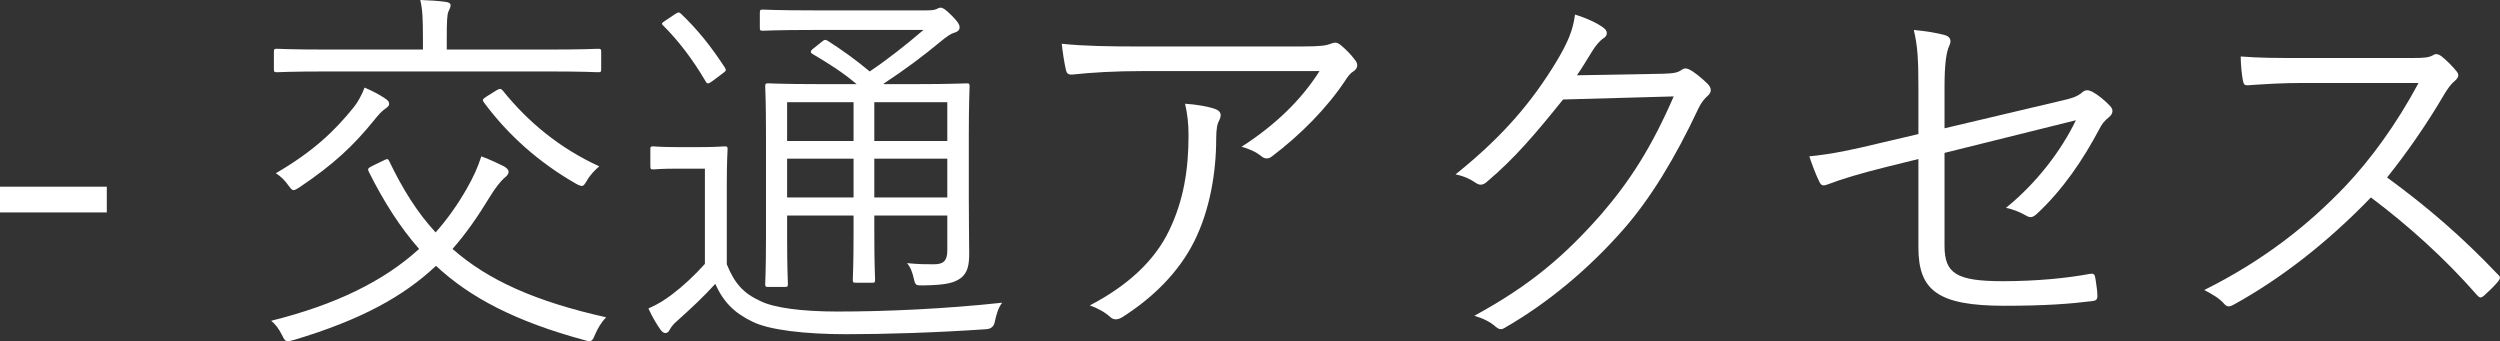 <?xml version="1.0" encoding="UTF-8"?><svg id="_レイヤー_2" xmlns="http://www.w3.org/2000/svg" viewBox="0 0 130.16 17.76"><rect x="0" y="0" width="130.16" height="17.76" fill="#333333" stroke="none"/><defs><style>.cls-1{fill:#fff;}</style></defs><g id="_レイヤー_1-2"><path class="cls-1" d="M5.56,11.06H0v-1.34h5.56v1.34Z"/><path class="cls-1" d="M20,8.34c.16-.08.2-.08.26.04.7,1.46,1.46,2.68,2.42,3.72.62-.7,1.14-1.44,1.6-2.24.38-.66.6-1.16.78-1.72.48.18.9.38,1.18.52.14.08.24.18.24.28,0,.12-.08.22-.24.34-.16.14-.48.54-.72.94-.62,1.02-1.24,1.92-1.96,2.74,1.86,1.64,4.34,2.74,8,3.56-.26.26-.44.58-.58.9-.1.26-.16.34-.3.34-.06,0-.16-.02-.28-.06-3.52-.96-5.9-2.18-7.7-3.86-1.7,1.6-3.92,2.82-7.4,3.86-.14.04-.24.06-.32.06-.14,0-.18-.08-.3-.32-.16-.32-.34-.56-.56-.74,3.38-.84,5.88-2.08,7.7-3.74-1-1.14-1.84-2.46-2.62-4.02-.06-.14-.06-.18.18-.3l.62-.3ZM31.3,3.6c0,.14-.02.16-.16.16-.1,0-.74-.04-2.64-.04h-11.44c-1.92,0-2.54.04-2.64.04-.14,0-.16-.02-.16-.16v-.9c0-.14.02-.16.16-.16.1,0,.72.04,2.64.04h4.96v-.56c0-1.02-.02-1.54-.14-2.02.54.02.9.04,1.34.1.14.02.24.08.24.16,0,.12-.06.22-.12.36-.06.16-.08.5-.08,1.4v.56h5.24c1.9,0,2.54-.04,2.64-.04.14,0,.16.02.16.16v.9ZM20.06,5.66c-.16.1-.38.34-.6.62-1.04,1.28-2.06,2.26-3.88,3.48-.14.08-.22.14-.3.14s-.14-.08-.26-.24c-.2-.28-.4-.48-.66-.64,1.96-1.14,3.08-2.22,4.06-3.44.2-.24.44-.68.56-1.02.38.16.8.38,1.06.56.18.12.22.18.22.3,0,.08-.08.16-.2.24ZM25.82,4.72c.2-.12.26-.12.36,0,1.3,1.62,2.96,3,5.02,3.94-.22.18-.5.48-.64.74-.12.2-.18.28-.26.28s-.18-.04-.32-.12c-1.92-1.1-3.52-2.52-4.78-4.22-.1-.14-.08-.18.14-.32l.48-.3Z"/><path class="cls-1" d="M37.84,13.76c.4.98.84,1.5,1.76,1.92.7.34,2.1.54,4,.54,2.56,0,5.62-.14,8.58-.46-.2.24-.3.6-.38.96q-.06.4-.46.42c-2.62.18-5.24.26-7.28.26-2.16,0-4.04-.22-4.9-.66-.92-.44-1.5-1.02-1.92-1.96-.64.7-1.24,1.26-2,1.94-.24.2-.32.36-.38.46-.06.12-.14.16-.22.16s-.16-.06-.24-.16c-.22-.3-.46-.72-.64-1.12.54-.24.84-.44,1.24-.74.56-.42,1.14-.96,1.7-1.58v-4.96h-1.36c-1,0-1.24.04-1.32.04-.14,0-.16-.02-.16-.18v-.88c0-.12.02-.14.16-.14.08,0,.32.04,1.32.04h1.02c1,0,1.26-.04,1.36-.04.14,0,.16.02.16.14s-.04.62-.04,1.9v4.1ZM35.14.74c.18-.12.22-.12.34,0,.84.8,1.56,1.7,2.26,2.78.08.14.08.16-.14.32l-.48.36c-.24.18-.3.18-.38.04-.68-1.16-1.42-2.12-2.2-2.9-.12-.1-.1-.14.12-.28l.48-.32ZM47.62,4.38c1.92,0,2.58-.04,2.7-.04.14,0,.16.02.16.16,0,.12-.04.86-.04,2.56v3.2c0,1.38.02,2.3.02,2.94,0,.6-.08,1-.44,1.28-.34.24-.72.36-1.96.38-.38,0-.4,0-.48-.34-.08-.36-.18-.62-.36-.82.6.06,1,.06,1.4.06.5,0,.7-.18.7-.72v-1.82h-3.8v.94c0,1.62.04,2.28.04,2.4,0,.14-.02.16-.14.16h-.86c-.14,0-.16-.02-.16-.16,0-.12.04-.78.04-2.4v-.94h-3.46v1.14c0,1.62.04,2.3.04,2.42,0,.14-.02.16-.16.16h-.86c-.14,0-.16-.02-.16-.16,0-.12.04-.72.04-2.4v-5.44c0-1.68-.04-2.32-.04-2.44,0-.14.02-.16.16-.16.1,0,.78.04,2.7.04h1.9c-.74-.62-1.4-1.04-2.28-1.56-.14-.08-.16-.16.06-.32l.4-.32c.16-.14.2-.12.34-.04.74.48,1.42.96,2.16,1.58.98-.66,1.86-1.36,2.8-2.16h-5.74c-1.9,0-2.52.04-2.62.04-.14,0-.16-.02-.16-.16v-.76c0-.16.02-.18.16-.18.1,0,.72.04,2.62.04h5.92c.24,0,.38-.02.48-.06.12-.06.16-.08.24-.08.12,0,.28.12.56.4.32.32.42.48.42.62s-.08.22-.26.28c-.22.06-.4.2-.7.44-.94.78-1.82,1.44-3,2.22l.04.02h1.58ZM44.44,5.32h-3.46v2.02h3.46v-2.02ZM44.44,8.26h-3.46v2.02h3.46v-2.02ZM49.32,5.32h-3.8v2.02h3.8v-2.02ZM49.32,8.26h-3.8v2.02h3.8v-2.02Z"/><path class="cls-1" d="M59.56,3.7c-1.58,0-2.76.08-3.72.18-.22.02-.3-.06-.34-.22-.08-.34-.18-.96-.22-1.38,1.22.12,2.4.14,4.12.14h8.32c1.12,0,1.32-.06,1.5-.12.1-.04.22-.08.3-.08.1,0,.2.06.3.14.28.24.52.48.74.78.16.2.14.42-.1.58-.18.1-.32.32-.44.5-.92,1.38-2.28,2.78-3.82,3.94-.16.12-.36.12-.52-.02-.3-.24-.62-.38-1.04-.5,1.72-1.1,3.1-2.42,4.06-3.94h-9.14ZM60.88,11.98c.74-1.54,1-3.14,1-4.92,0-.66-.06-1.12-.18-1.66.58.04,1.2.14,1.58.28.32.12.32.34.2.58-.1.18-.16.42-.16.98,0,1.7-.32,3.68-1.14,5.32s-2.18,2.96-3.76,3.96c-.2.12-.42.16-.6,0-.28-.26-.64-.46-1.08-.62,1.96-1.02,3.38-2.32,4.14-3.92Z"/><path class="cls-1" d="M86.58,3.84c.6-.02.78-.06,1-.22.14-.1.3-.06.52.08.24.16.56.42.8.66.24.24.2.44.04.6-.2.18-.36.36-.52.7-1.22,2.6-2.5,4.68-3.86,6.24-1.8,2.06-3.94,3.86-6.24,5.18-.16.1-.3.06-.44-.06-.28-.26-.66-.44-1.12-.58,2.94-1.6,4.72-3.14,6.62-5.3,1.5-1.74,2.62-3.5,3.76-6.12l-5.76.16c-1.48,1.84-2.54,3.08-3.96,4.28-.22.2-.4.2-.62.04-.22-.16-.6-.34-1.02-.42,2.52-2.02,4-3.82,5.22-5.82.64-1.06.9-1.7,1-2.5.6.18,1.2.46,1.5.7.2.14.22.38,0,.52-.22.14-.44.42-.6.68-.3.48-.52.86-.8,1.26l4.48-.08Z"/><path class="cls-1" d="M99.88,4.56c0-1.48-.04-2.16-.24-3,.64.06,1.26.16,1.66.28.28.1.3.32.18.56-.14.3-.24.9-.24,2.14v2.14l5.84-1.38c.92-.2,1.1-.3,1.34-.5.16-.14.32-.12.52-.02.3.16.66.46.92.74.2.2.14.42-.06.58-.24.2-.36.34-.5.62-.84,1.58-1.88,3.14-3.26,4.42-.2.18-.34.22-.56.08-.32-.18-.66-.32-1.04-.4,1.56-1.26,2.86-2.94,3.64-4.56l-6.84,1.7v4.84c0,1.44.62,1.84,3.04,1.84,1.74,0,3.36-.16,4.52-.38.24-.04.26.04.3.26.04.3.1.62.1.9,0,.18-.08.24-.3.26-1.12.14-2.44.24-4.54.24-3.5,0-4.48-.82-4.48-3.04v-4.6l-1.7.42c-1.28.32-2.3.62-3.02.9-.26.1-.34.06-.44-.14-.18-.36-.38-.9-.52-1.32,1.2-.12,2.24-.34,3.72-.7l1.96-.46v-2.42Z"/><path class="cls-1" d="M125.56,3.02c.68,0,.9-.02,1.14-.16.12-.08.26-.04.4.06.28.22.58.52.82.82.12.16.08.3-.1.46-.2.16-.38.4-.58.74-.88,1.5-1.9,2.98-2.96,4.3,2.06,1.5,3.92,3.1,5.74,5.02.18.16.18.22.02.42-.22.26-.48.5-.72.72-.14.12-.22.12-.36-.04-1.68-1.92-3.58-3.62-5.52-5.08-2.28,2.36-4.68,4.22-7.14,5.58-.22.12-.34.14-.5-.04-.26-.3-.62-.5-1.04-.72,3.02-1.5,5.38-3.34,7.36-5.42,1.3-1.38,2.62-3.16,3.8-5.36h-6.02c-1.12,0-1.98.06-2.88.12-.18,0-.2-.06-.24-.22-.06-.28-.12-.88-.12-1.28.98.08,1.86.08,3.1.08h5.8Z"/></g></svg>
